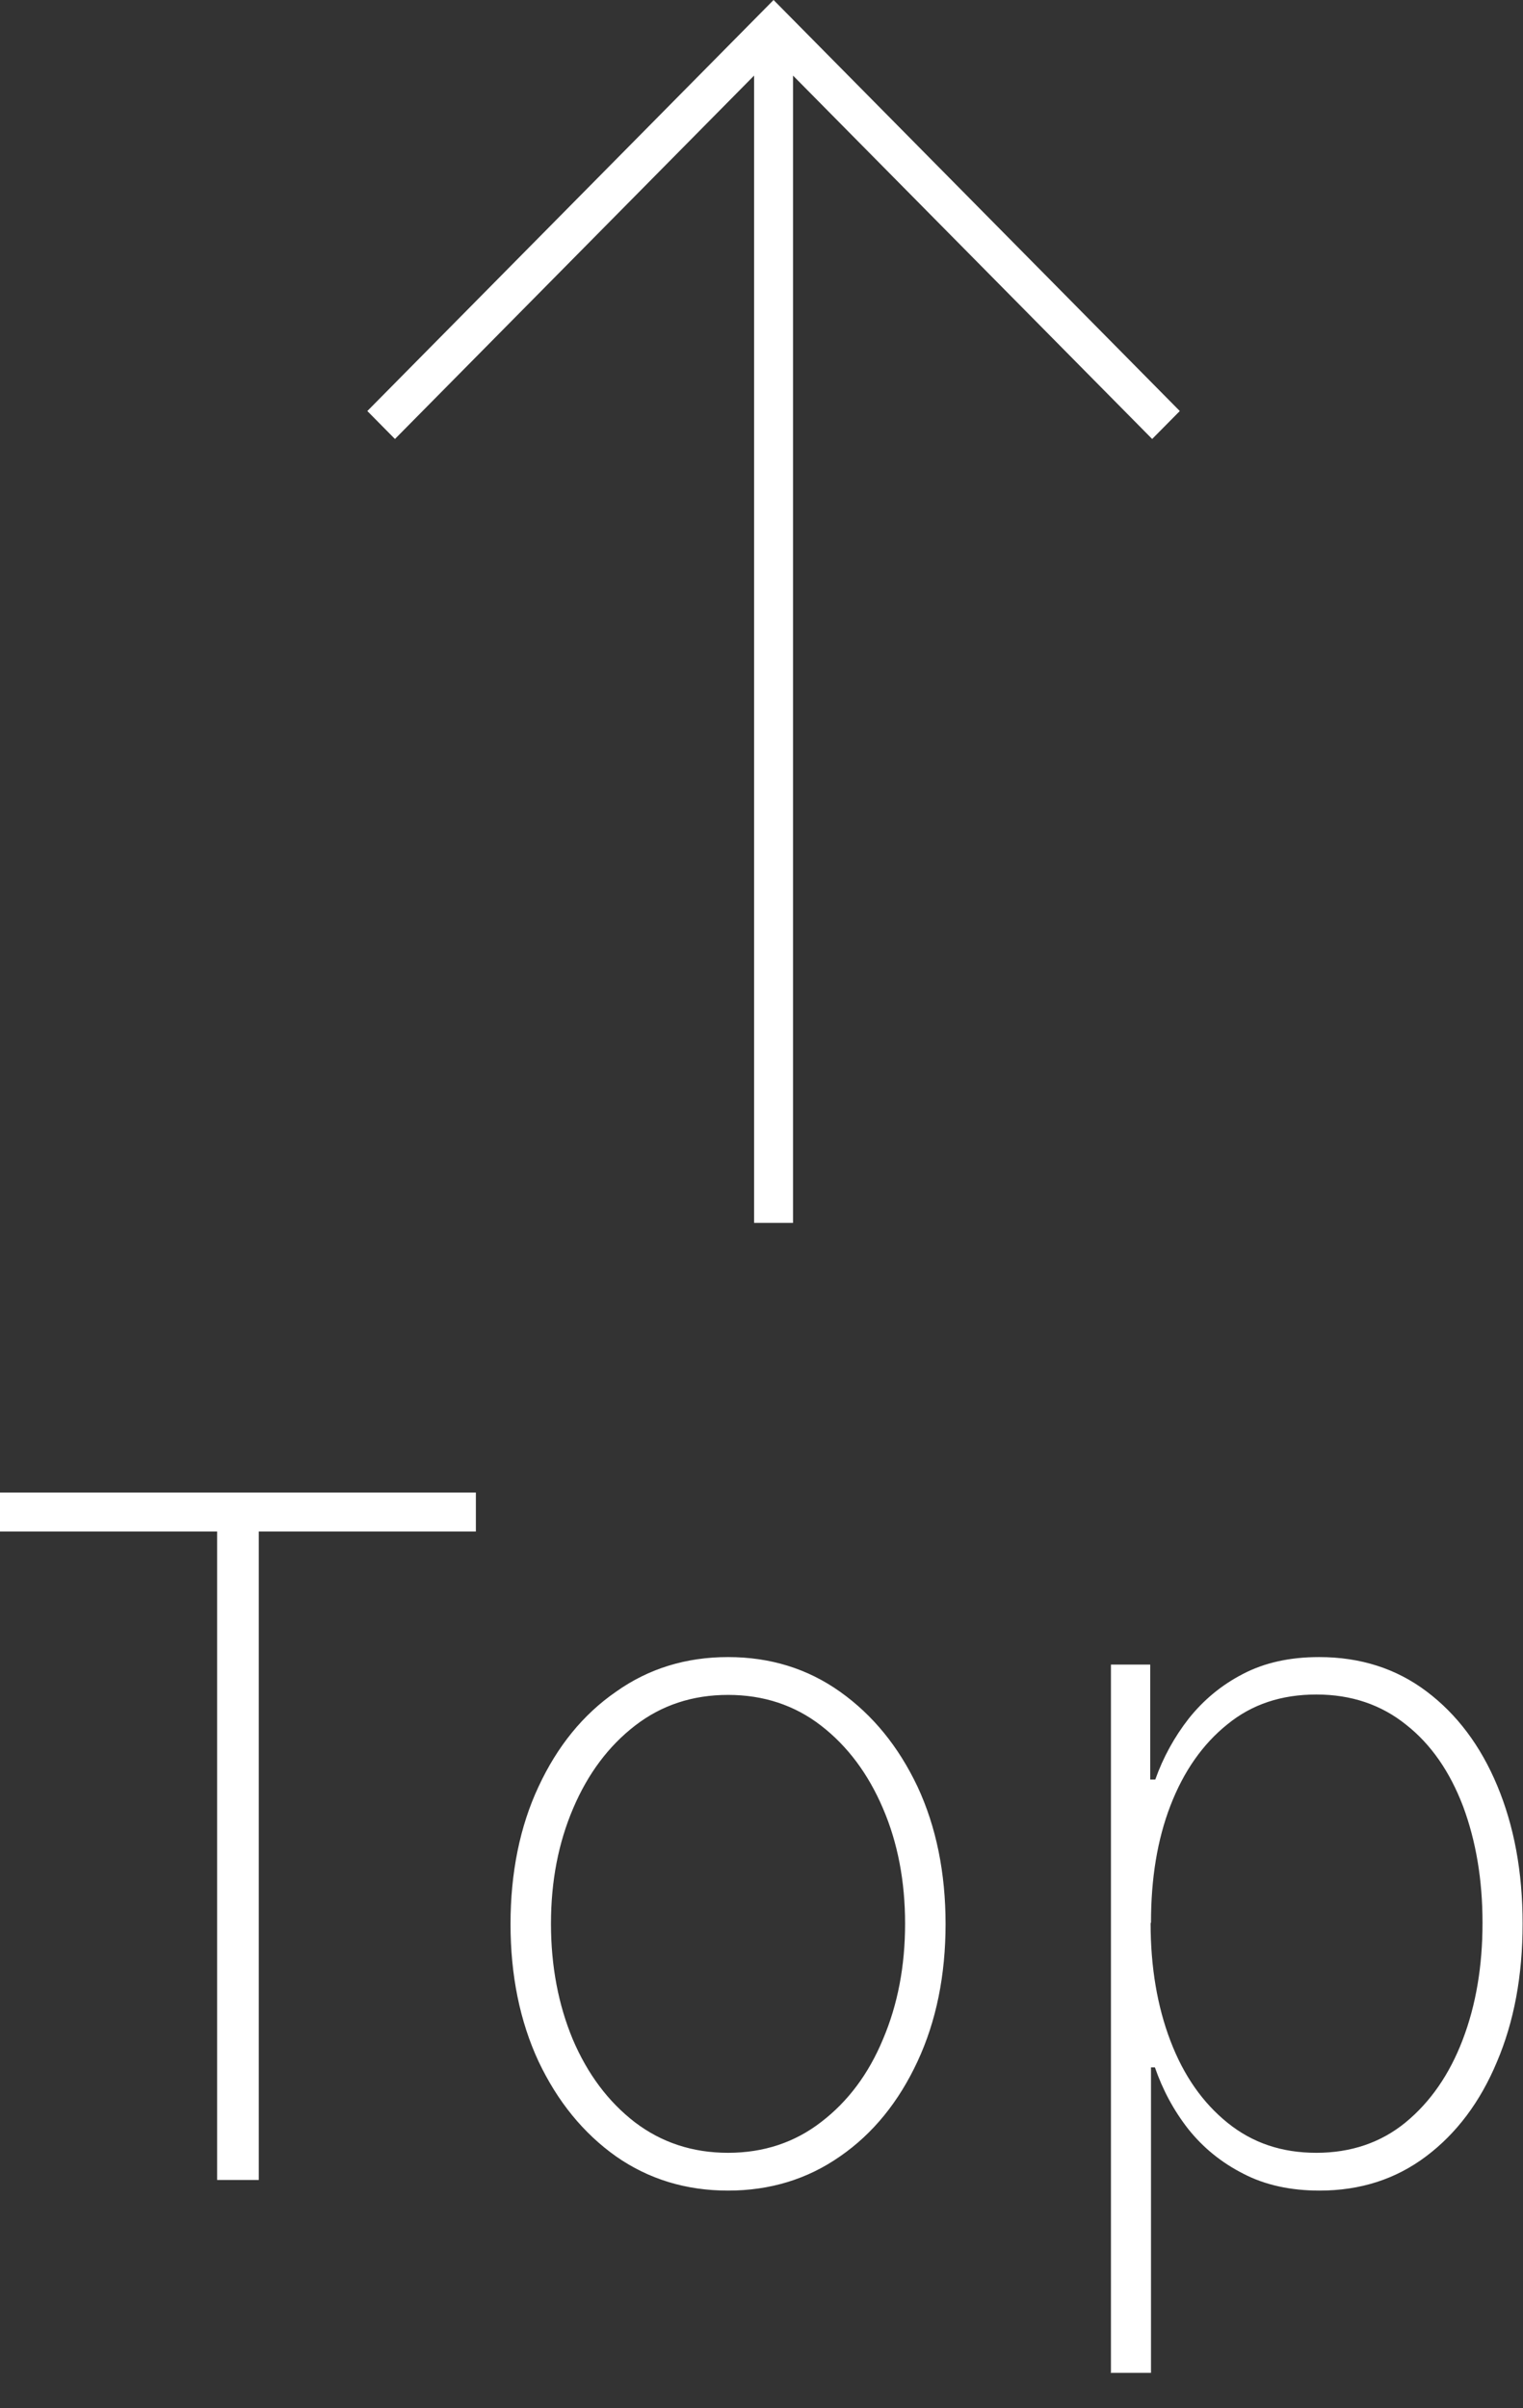 <svg width="43" height="68" viewBox="0 0 43 68" fill="none" xmlns="http://www.w3.org/2000/svg">
<rect x="0" y="0" width="43" height="68" fill="#333333" stroke="none"/>
<path d="M0 43.243V42.143H13.436V43.243H7.306V61.553H6.13V43.243H0ZM20.555 61.853C19.369 61.853 18.314 61.531 17.391 60.886C16.468 60.23 15.743 59.34 15.205 58.206C14.678 57.073 14.414 55.772 14.414 54.327C14.414 52.882 14.678 51.57 15.205 50.447C15.732 49.313 16.457 48.413 17.391 47.768C18.314 47.112 19.369 46.789 20.555 46.789C21.742 46.789 22.796 47.112 23.719 47.768C24.642 48.424 25.367 49.313 25.905 50.447C26.433 51.581 26.697 52.882 26.697 54.327C26.697 55.772 26.433 57.073 25.905 58.206C25.378 59.34 24.653 60.241 23.719 60.886C22.796 61.531 21.742 61.853 20.555 61.853ZM20.555 60.786C21.555 60.786 22.434 60.497 23.181 59.919C23.939 59.34 24.521 58.562 24.928 57.584C25.345 56.606 25.554 55.516 25.554 54.316C25.554 53.115 25.345 52.026 24.928 51.058C24.51 50.08 23.928 49.302 23.181 48.724C22.434 48.146 21.555 47.857 20.555 47.857C19.555 47.857 18.677 48.146 17.93 48.724C17.182 49.302 16.6 50.08 16.183 51.058C15.765 52.037 15.556 53.115 15.556 54.316C15.556 55.516 15.765 56.606 16.172 57.584C16.589 58.562 17.171 59.34 17.919 59.919C18.677 60.497 19.555 60.786 20.555 60.786ZM31.366 67.011V47.001H32.475V50.247H32.618C32.838 49.624 33.156 49.046 33.563 48.524C33.98 48.001 34.486 47.579 35.09 47.267C35.705 46.945 36.419 46.789 37.243 46.789C38.408 46.789 39.419 47.112 40.275 47.757C41.132 48.401 41.803 49.291 42.275 50.425C42.747 51.559 42.989 52.848 42.989 54.316C42.989 55.783 42.747 57.084 42.264 58.218C41.791 59.352 41.121 60.241 40.264 60.886C39.407 61.531 38.408 61.853 37.254 61.853C36.441 61.853 35.716 61.697 35.101 61.375C34.486 61.063 33.969 60.641 33.552 60.119C33.134 59.585 32.827 59.007 32.607 58.373H32.497V67H31.355L31.366 67.011ZM32.486 54.304C32.486 55.538 32.673 56.65 33.047 57.628C33.42 58.607 33.958 59.374 34.661 59.941C35.365 60.508 36.189 60.786 37.166 60.786C38.144 60.786 38.99 60.497 39.682 59.93C40.385 59.352 40.924 58.573 41.297 57.595C41.671 56.617 41.857 55.516 41.857 54.293C41.857 53.071 41.671 51.981 41.308 51.003C40.935 50.025 40.407 49.257 39.704 48.702C39.001 48.135 38.155 47.846 37.166 47.846C36.178 47.846 35.343 48.123 34.651 48.69C33.958 49.246 33.42 50.013 33.047 50.98C32.673 51.948 32.497 53.048 32.497 54.282L32.486 54.304Z" fill="white"/>
<path d="M10.371 11.606L11.151 12.395L21.291 2.134V34.529H22.39V2.134L32.53 12.395L33.31 11.606L21.841 0L10.371 11.606Z" fill="white"/>
</svg>
